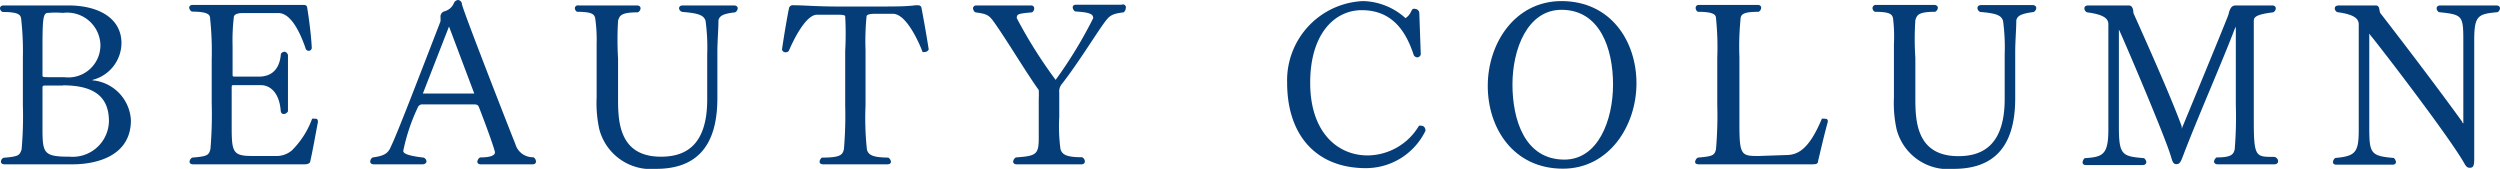 <svg xmlns="http://www.w3.org/2000/svg" width="137.69" height="9.3" viewBox="0 0 137.69 9.3">
  <defs>
    <style>
      .cls-1 {
        fill: #043d78;
      }
    </style>
  </defs>
  <g id="レイヤー_2" data-name="レイヤー 2">
    <g id="デザイン">
      <g>
        <path class="cls-1" d="M4,9.05H.25c-.14,0-.2-.07-.2-.15a.26.26,0,0,1,.14-.21c.82-.07.89-.12,1-.46a20.33,20.33,0,0,0,.07-2.41V3.18A15.79,15.79,0,0,0,1.16,1C1.12.81,1,.66.15.66A.23.23,0,0,1,0,.46C0,.37.07.3.2.3H3.76C5.43.3,6.69,1,6.69,2.38a2.11,2.11,0,0,1-1.52,2s-.07,0-.07.05l.06,0A2.33,2.33,0,0,1,7.21,6.62C7.21,8.66,5.2,9.05,4,9.05ZM3.47.71a5.23,5.23,0,0,0-.82,0c-.27,0-.31.27-.31,1.91V4.17c0,.08.11.08.3.08h.89a1.77,1.77,0,0,0,2-1.81A1.83,1.83,0,0,0,3.47.71Zm0,4H2.57c-.16,0-.23,0-.23.1V6.91c0,1.51,0,1.72,1.49,1.72A2,2,0,0,0,6,6.68C6,5.33,5.19,4.7,3.46,4.7Z"/>
        <path class="cls-1" d="M17.09,8.87c0,.13-.15.18-.33.18H10.64c-.14,0-.2-.06-.2-.15a.28.28,0,0,1,.15-.22c.82-.07.91-.12,1-.47a22.82,22.82,0,0,0,.07-2.54V3.29A17.3,17.3,0,0,0,11.57,1c0-.21-.17-.36-1-.36a.28.28,0,0,1-.15-.22c0-.08.07-.15.2-.15h6c.19,0,.28,0,.3.16.06.36.21,1.38.25,2.18A.17.17,0,0,1,17,2.8a.22.22,0,0,1-.15-.08c-.3-.9-.82-2-1.51-2h-2c-.2,0-.44.05-.46.21a10.9,10.9,0,0,0-.07,1.6V4.12c0,.07,0,.1.12.1h1.33c.51,0,1.13-.22,1.21-1.25a.24.24,0,0,1,.19-.12c.09,0,.15.06.2.17V6.13a.28.28,0,0,1-.24.15c-.08,0-.15-.06-.16-.19-.08-1-.59-1.4-1.09-1.4H12.88c-.1,0-.12,0-.12.14V6.77c0,1.55,0,1.82,1.1,1.82h1.28a1.31,1.31,0,0,0,.94-.31,4.75,4.75,0,0,0,1.11-1.74.42.42,0,0,1,.15,0c.1,0,.17,0,.17.18C17.37,7.46,17.19,8.46,17.09,8.87Z"/>
        <path class="cls-1" d="M29.52,8.89c0,.1-.06.16-.19.16H26.48c-.13,0-.19-.06-.19-.15a.31.31,0,0,1,.15-.23c.74,0,.82-.18.82-.28s-.36-1.15-.89-2.51c-.05-.12-.15-.13-.28-.13h-2.8a.27.27,0,0,0-.29.19,10.39,10.39,0,0,0-.79,2.37c0,.12.16.26,1.12.37a.25.25,0,0,1,.16.2c0,.1-.09.17-.23.17H20.59c-.14,0-.2-.07-.2-.16a.27.27,0,0,1,.14-.22c.64-.08.86-.24,1-.6.31-.61,1.53-3.79,2.73-6.89a2.48,2.48,0,0,0,0-.27.3.3,0,0,1,.23-.29A.78.78,0,0,0,25,.17.28.28,0,0,1,25.22,0a.23.23,0,0,1,.22.22c0,.22,2.92,7.68,2.94,7.7a1,1,0,0,0,1,.74h0A.29.29,0,0,1,29.52,8.89ZM24.73,1.46,23.29,5.15h2.83Z"/>
        <path class="cls-1" d="M39.57,1.12c0,.46-.06,1.16-.06,1.74V5.41c0,2.84-1.33,3.89-3.38,3.89A2.94,2.94,0,0,1,33,7.09a6.79,6.79,0,0,1-.14-1.72V2.42A8.31,8.31,0,0,0,32.78,1c-.05-.21-.16-.35-1-.35a.25.25,0,0,1-.12-.21A.17.17,0,0,1,31.87.3h3.21c.13,0,.2.07.2.16a.27.27,0,0,1-.15.22c-.92,0-1,.17-1.09.46a17.62,17.62,0,0,0,0,2.08V5.37c0,1.22,0,3.26,2.36,3.26,1.21,0,2.55-.48,2.55-3.15V3a10.8,10.8,0,0,0-.09-1.85c-.09-.3-.36-.42-1.24-.49A.23.23,0,0,1,37.4.46c0-.09.06-.16.21-.16h2.82c.13,0,.2.07.2.16a.28.28,0,0,1-.14.22C39.87.75,39.63.85,39.57,1.12Z"/>
        <path class="cls-1" d="M50.93,2.86a.17.17,0,0,1-.12,0C50.76,2.71,50,.76,49.18.76h-1c-.3,0-.4.05-.45.11a13.83,13.83,0,0,0-.06,1.89V5.81a16,16,0,0,0,.08,2.45c.1.27.28.41,1.17.42a.31.31,0,0,1,.15.22c0,.09-.06.15-.2.15H45.34c-.14,0-.2-.06-.2-.15a.31.31,0,0,1,.13-.22c1,0,1.14-.14,1.21-.47a21.9,21.9,0,0,0,.07-2.4v-3a17.21,17.21,0,0,0,0-1.91c0-.07-.16-.09-.43-.09H45c-.69,0-1.43,1.7-1.56,2a.26.26,0,0,1-.18.07.19.19,0,0,1-.19-.16c.12-.83.3-1.87.38-2.24a.21.21,0,0,1,.25-.19h.07c.52,0,1.15.07,2.53.07h1.61c1.38,0,2,0,2.51-.07h.08c.12,0,.24,0,.26.19.07.36.25,1.34.39,2.24A.23.23,0,0,1,50.93,2.86Z"/>
        <path class="cls-1" d="M60.85,1.21c-.49.66-1.49,2.3-2.37,3.42a.63.63,0,0,0-.14.47V6.44a9.31,9.31,0,0,0,.07,1.79c.1.28.31.43,1.19.43a.27.27,0,0,1,.15.23c0,.09-.06.16-.2.16H56c-.13,0-.2-.06-.2-.15a.31.31,0,0,1,.15-.23c1.11-.08,1.26-.15,1.26-1.06V5.47a5,5,0,0,0,0-.51c-.82-1.16-1.74-2.73-2.49-3.78-.26-.36-.4-.42-1-.5a.29.29,0,0,1-.13-.22c0-.09.07-.16.19-.16h3a.16.16,0,0,1,.18.16.25.25,0,0,1-.12.22C56.07.75,56,.77,56,1a26,26,0,0,0,2.14,3.4A24.25,24.25,0,0,0,60.21,1c0-.22-.17-.32-1-.37a.31.31,0,0,1-.13-.22c0-.09.06-.15.18-.15h2.52A.16.16,0,0,1,62,.46a.28.28,0,0,1-.12.22C61.25.76,61.12.85,60.85,1.21Z"/>
        <path class="cls-1" d="M75.22,9.26c-2.67,0-4.33-1.75-4.33-4.71A4.37,4.37,0,0,1,75.07.06,3.6,3.6,0,0,1,77.41,1a.84.84,0,0,0,.3-.35c.05-.09.07-.14.12-.16a.19.19,0,0,1,.11,0,.24.24,0,0,1,.23.23L78.25,3a.21.21,0,0,1-.2.16.26.26,0,0,1-.18-.11C77.52,2,76.86.56,75,.56c-1.48,0-2.84,1.28-2.84,4s1.5,4,3.16,4a3.32,3.32,0,0,0,2.83-1.63.23.23,0,0,1,.15,0c.12,0,.21.11.21.27v0A3.64,3.64,0,0,1,75.22,9.26Z"/>
        <path class="cls-1" d="M86.08,9.29c-2.71,0-4.14-2.21-4.14-4.56S83.44.06,86,.06c2.7,0,4.13,2.19,4.13,4.53S88.62,9.29,86.08,9.29ZM86,.54c-1.87,0-2.7,2.16-2.7,4.11s.68,4.14,2.86,4.14c1.86,0,2.68-2.17,2.68-4.14S88.12.54,86,.54Z"/>
        <path class="cls-1" d="M100.13,8.88c0,.16-.14.17-.34.17H93.56c-.14,0-.2-.06-.2-.13a.31.31,0,0,1,.15-.24c.82-.07.92-.12,1-.46a21.73,21.73,0,0,0,.07-2.47V3.18A15.61,15.61,0,0,0,94.51,1c0-.21-.18-.35-1-.35a.26.26,0,0,1-.12-.21c0-.1.06-.17.19-.17h3.23c.12,0,.19.07.19.16a.28.28,0,0,1-.14.22c-.84,0-1,.13-1,.43a15.2,15.2,0,0,0-.06,2.07V6.87c0,1.59.1,1.72.93,1.72h.17l1.44-.05c.6,0,1.25-.2,2-2a.4.4,0,0,1,.15,0c.09,0,.18,0,.18.16C100.44,7.54,100.23,8.47,100.13,8.88Z"/>
        <path class="cls-1" d="M111.05,1.12c0,.46-.06,1.16-.06,1.74V5.41c0,2.84-1.33,3.89-3.39,3.89a2.93,2.93,0,0,1-3.15-2.21,6.79,6.79,0,0,1-.14-1.72V2.42A8.31,8.31,0,0,0,104.26,1c-.05-.21-.16-.35-1-.35a.24.24,0,0,1-.13-.21.18.18,0,0,1,.19-.17h3.21c.12,0,.2.07.2.16a.27.27,0,0,1-.15.22c-.92,0-1,.17-1.09.46a15.5,15.5,0,0,0,0,2.08l0,2.15c0,1.22,0,3.26,2.37,3.26,1.2,0,2.55-.48,2.55-3.15V3a10.8,10.8,0,0,0-.09-1.85c-.09-.3-.36-.42-1.25-.49a.24.24,0,0,1-.16-.22c0-.09.07-.16.21-.16h2.83c.12,0,.2.07.2.16a.28.28,0,0,1-.14.22C111.35.75,111.11.85,111.05,1.12Z"/>
        <path class="cls-1" d="M125.47,8.88c0,.1-.08.17-.21.17h-3.11c-.14,0-.21-.07-.21-.16a.33.33,0,0,1,.14-.22c.75,0,.94-.13,1-.46a21.82,21.82,0,0,0,.06-2.44V1.59c0-.09,0-.12,0-.12s0,0-.06.12c-.7,1.84-2,4.78-2.85,7-.13.34-.18.45-.37.45s-.22-.2-.29-.41c-.32-1.12-2.84-7-2.87-7V7c0,1.55.19,1.61,1.38,1.71a.29.29,0,0,1,.13.22c0,.09-.07.16-.2.16h-3.13c-.12,0-.18-.06-.18-.15a.33.33,0,0,1,.12-.23c1-.06,1.3-.19,1.3-1.58V1.34c0-.26-.15-.53-1.17-.66a.24.24,0,0,1-.15-.22c0-.09.06-.16.22-.16h0l2.22,0c.16,0,.25.12.26.42,1,2.23,2.12,4.76,2.66,6.24,0,.08,0,.13,0,.13s2.24-5.41,2.57-6.27c.08-.35.17-.52.41-.52l2,0h0c.13,0,.2.07.2.16a.24.24,0,0,1-.15.22c-1,.12-1.06.29-1.06.48V6.64c0,2,.11,2,1.07,2A.25.25,0,0,1,125.47,8.88Z"/>
        <path class="cls-1" d="M136.27,2.25V8.74c0,.39-.05.5-.24.5s-.23-.12-.38-.37c-1-1.68-5.11-7-5.16-7s0,0,0,.07V7c0,1.45.07,1.59,1.35,1.7a.35.35,0,0,1,.12.22c0,.09-.06.15-.19.15h-3.09c-.13,0-.19-.06-.19-.15a.31.31,0,0,1,.13-.22c1.13-.1,1.29-.32,1.29-1.57V1.34c0-.27-.18-.54-1.18-.67a.24.24,0,0,1-.14-.21c0-.09.06-.16.24-.16h2c.25,0,.19.23.26.41,1.32,1.7,3.31,4.32,4.52,6,0,.06.05.08.06.08s0,0,0-.11V2.39c0-1.53,0-1.58-1.34-1.72a.25.25,0,0,1-.13-.21c0-.09.07-.16.2-.16h3.09c.13,0,.2.07.2.16a.28.28,0,0,1-.13.21C136.46.77,136.27.86,136.27,2.25Z"/>
      </g>
    </g>
  </g>
</svg>
